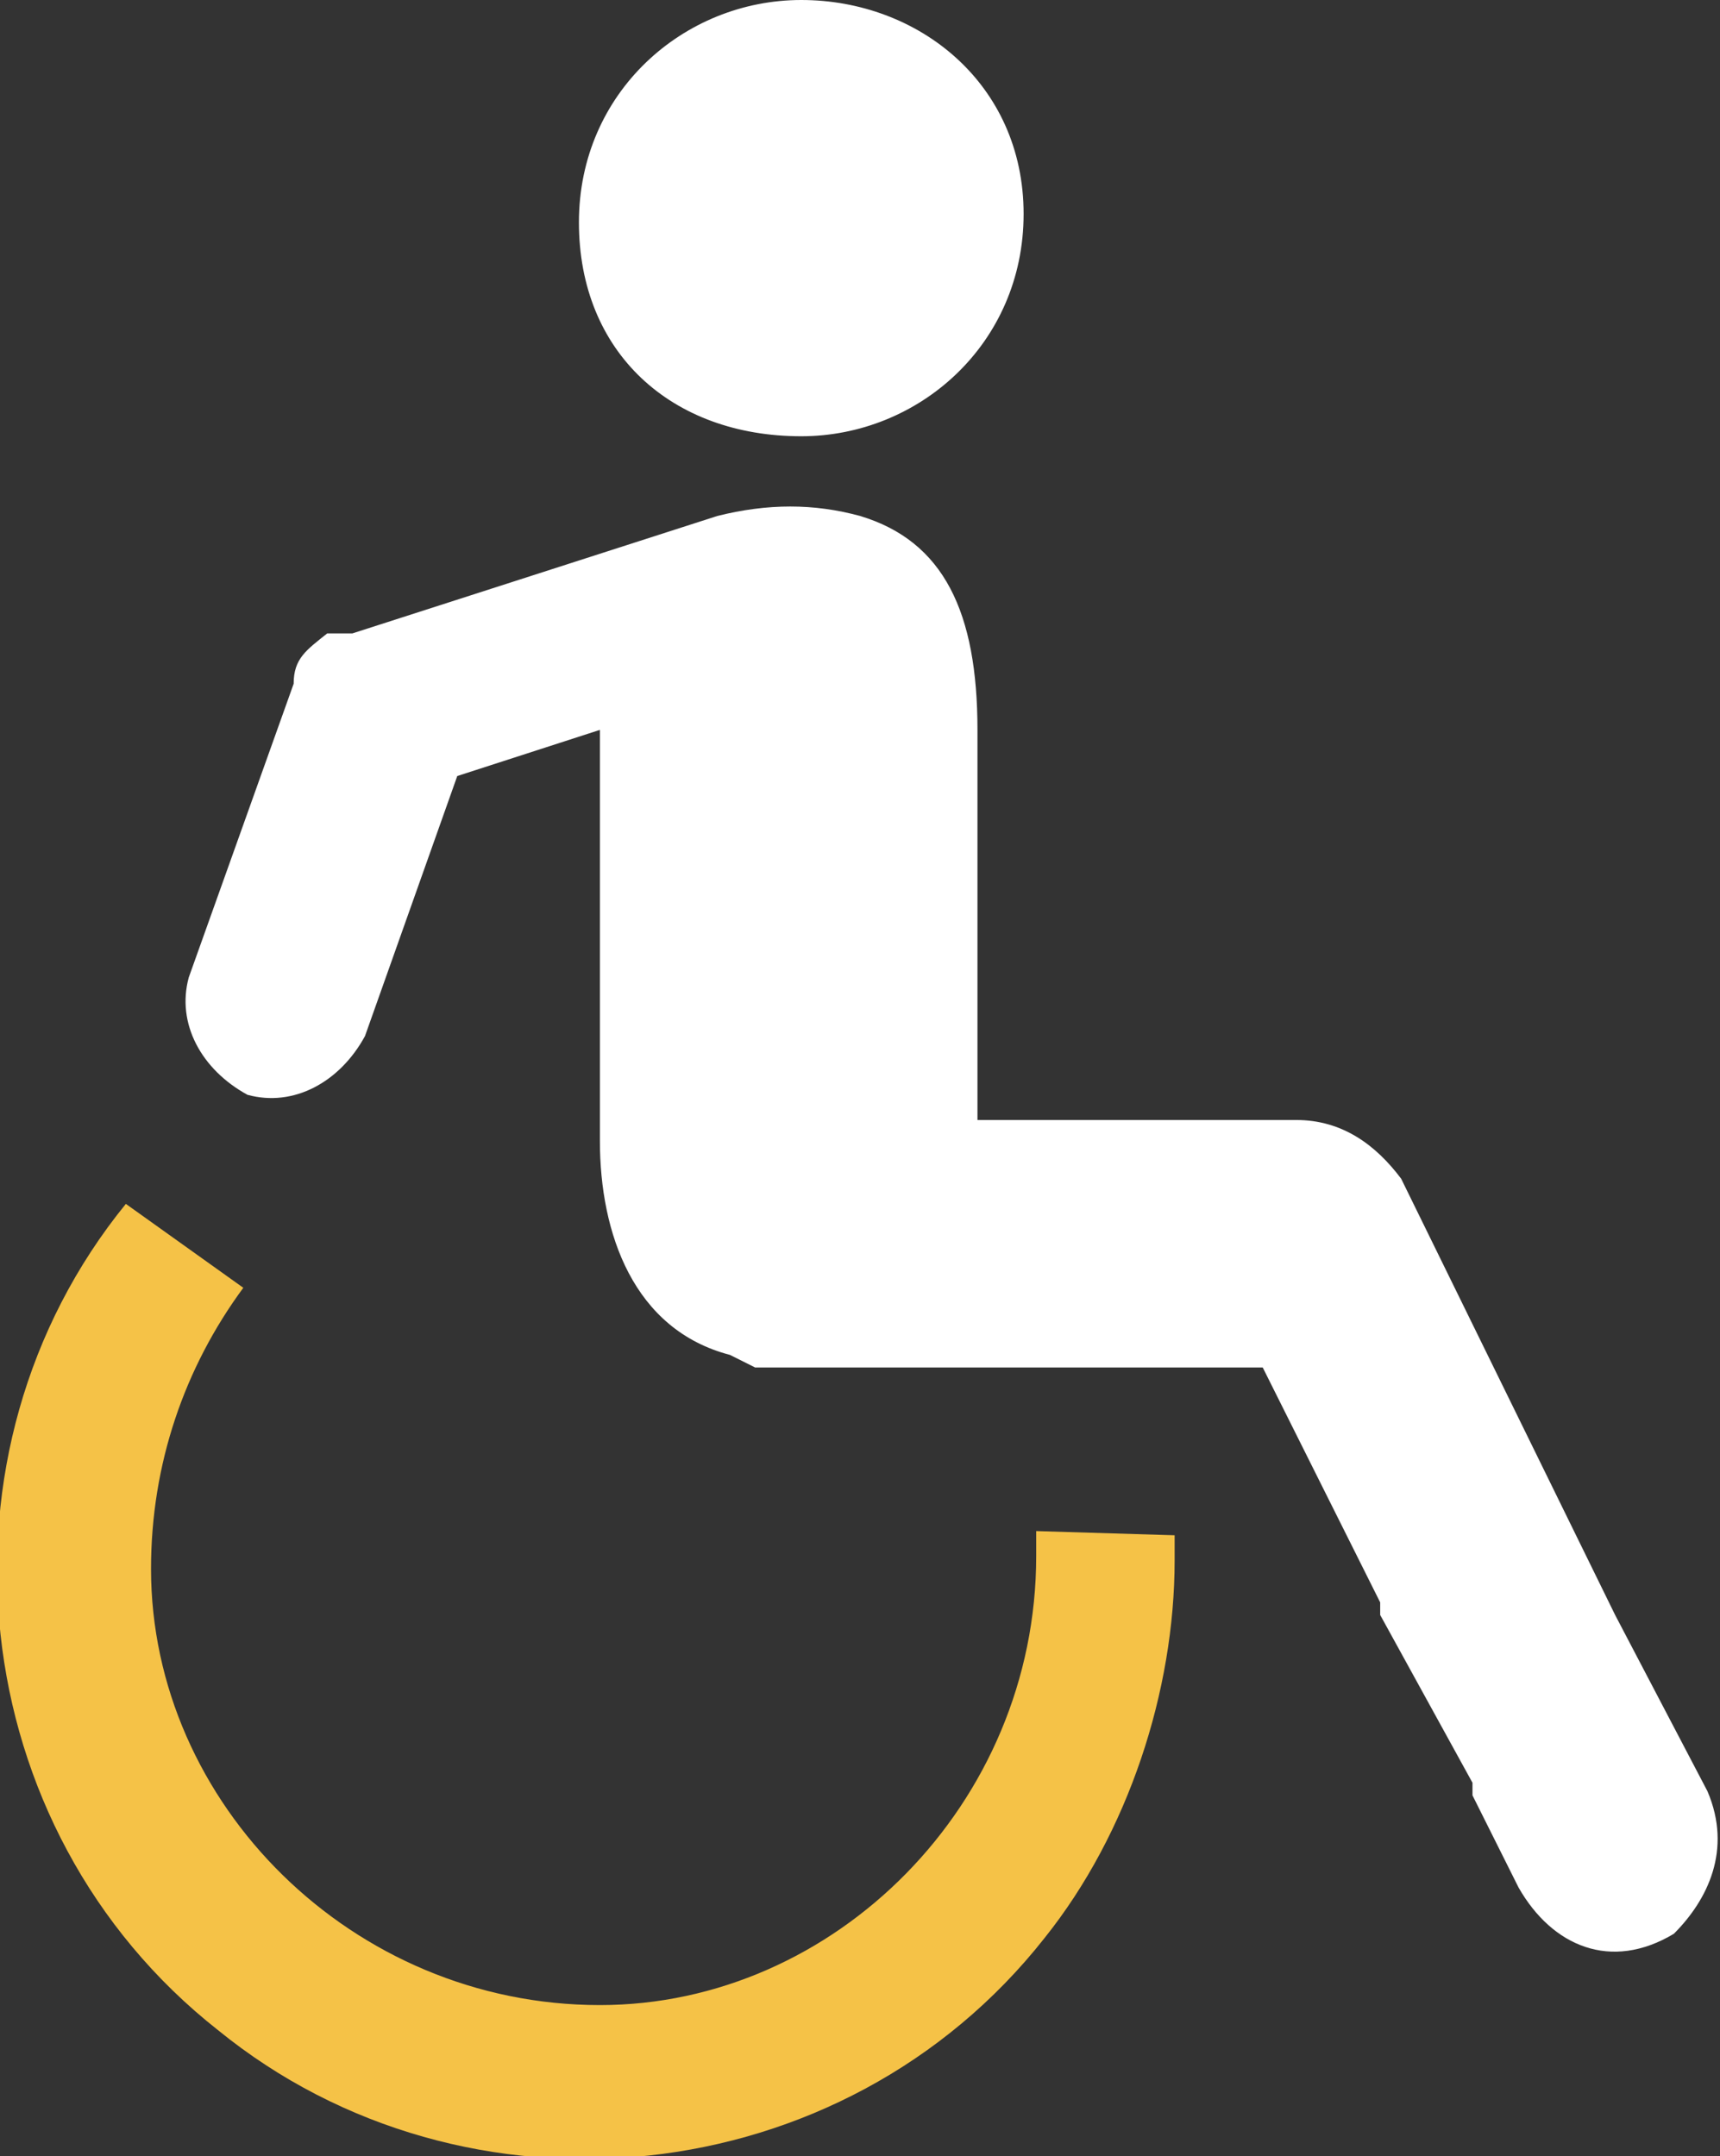 <?xml version="1.0" encoding="utf-8"?>
<!-- Generator: Adobe Illustrator 25.2.1, SVG Export Plug-In . SVG Version: 6.00 Build 0)  -->
<svg version="1.1" id="Layer_1" xmlns="http://www.w3.org/2000/svg" xmlns:xlink="http://www.w3.org/1999/xlink" x="0px" y="0px"
	 viewBox="0 0 41 51.4" style="enable-background:new 0 0 41 51.4;" xml:space="preserve">
<rect x="0" y="0" width="41" height="51.4" fill="#333333" stroke="none"/>
<style type="text/css">
	.st0{fill:#FFFFFF;}
	.st1{fill:#F5C247;}
</style>
<g>
	<g>
		<path class="st0" d="M19.1,10.4c2.8,0,5.3-2.2,5.3-5.3S21.9,0,19.1,0s-5.3,2.2-5.3,5.3S16,10.4,19.1,10.4L19.1,10.4z"/>
	</g>
	<g>
		<path class="st0" d="M40.7,42.7l-2.2-4.2l0,0l-5.1-10.4c-0.6-0.8-1.4-1.4-2.5-1.4h-7.6v-9.3c0-2.8-0.8-4.5-2.8-5.1
			c-1.1-0.3-2.2-0.3-3.4,0h0l0,0l-8.7,2.8H8.1H7.8l0,0C7.3,15.5,7,15.7,7,16.3l-2.5,7c-0.3,1.1,0.3,2.2,1.4,2.8
			c1.1,0.3,2.2-0.3,2.8-1.4l2.2-6.2l3.4-1.1l0,0v9.8c0,2.2,0.8,4.5,3.1,5.1l0.6,0.3h1.1h11l2.8,5.6v0.3l1.1,2l1.1,2c0,0,0,0,0,0.3
			l0,0l1.1,2.2c0.8,1.4,2.2,2,3.7,1.1C40.7,45.3,41.3,44.1,40.7,42.7z"/>
	</g>
	<g>
		<path class="st1" d="M24.7,36.5c0,0.3,0,0.3,0,0.6c0,5.9-4.8,10.7-10.4,10.7C8.4,47.8,3.6,43,3.6,37.4c0-2.5,0.8-4.8,2.2-6.7
			l-2.8-2c-4.8,5.9-3.9,14.9,2.2,19.7c5.9,4.8,14.9,3.9,19.7-2.2c2-2.5,3.1-5.9,3.1-9c0-0.3,0-0.3,0-0.6L24.7,36.5z"/>
	</g>
</g>
</svg>

